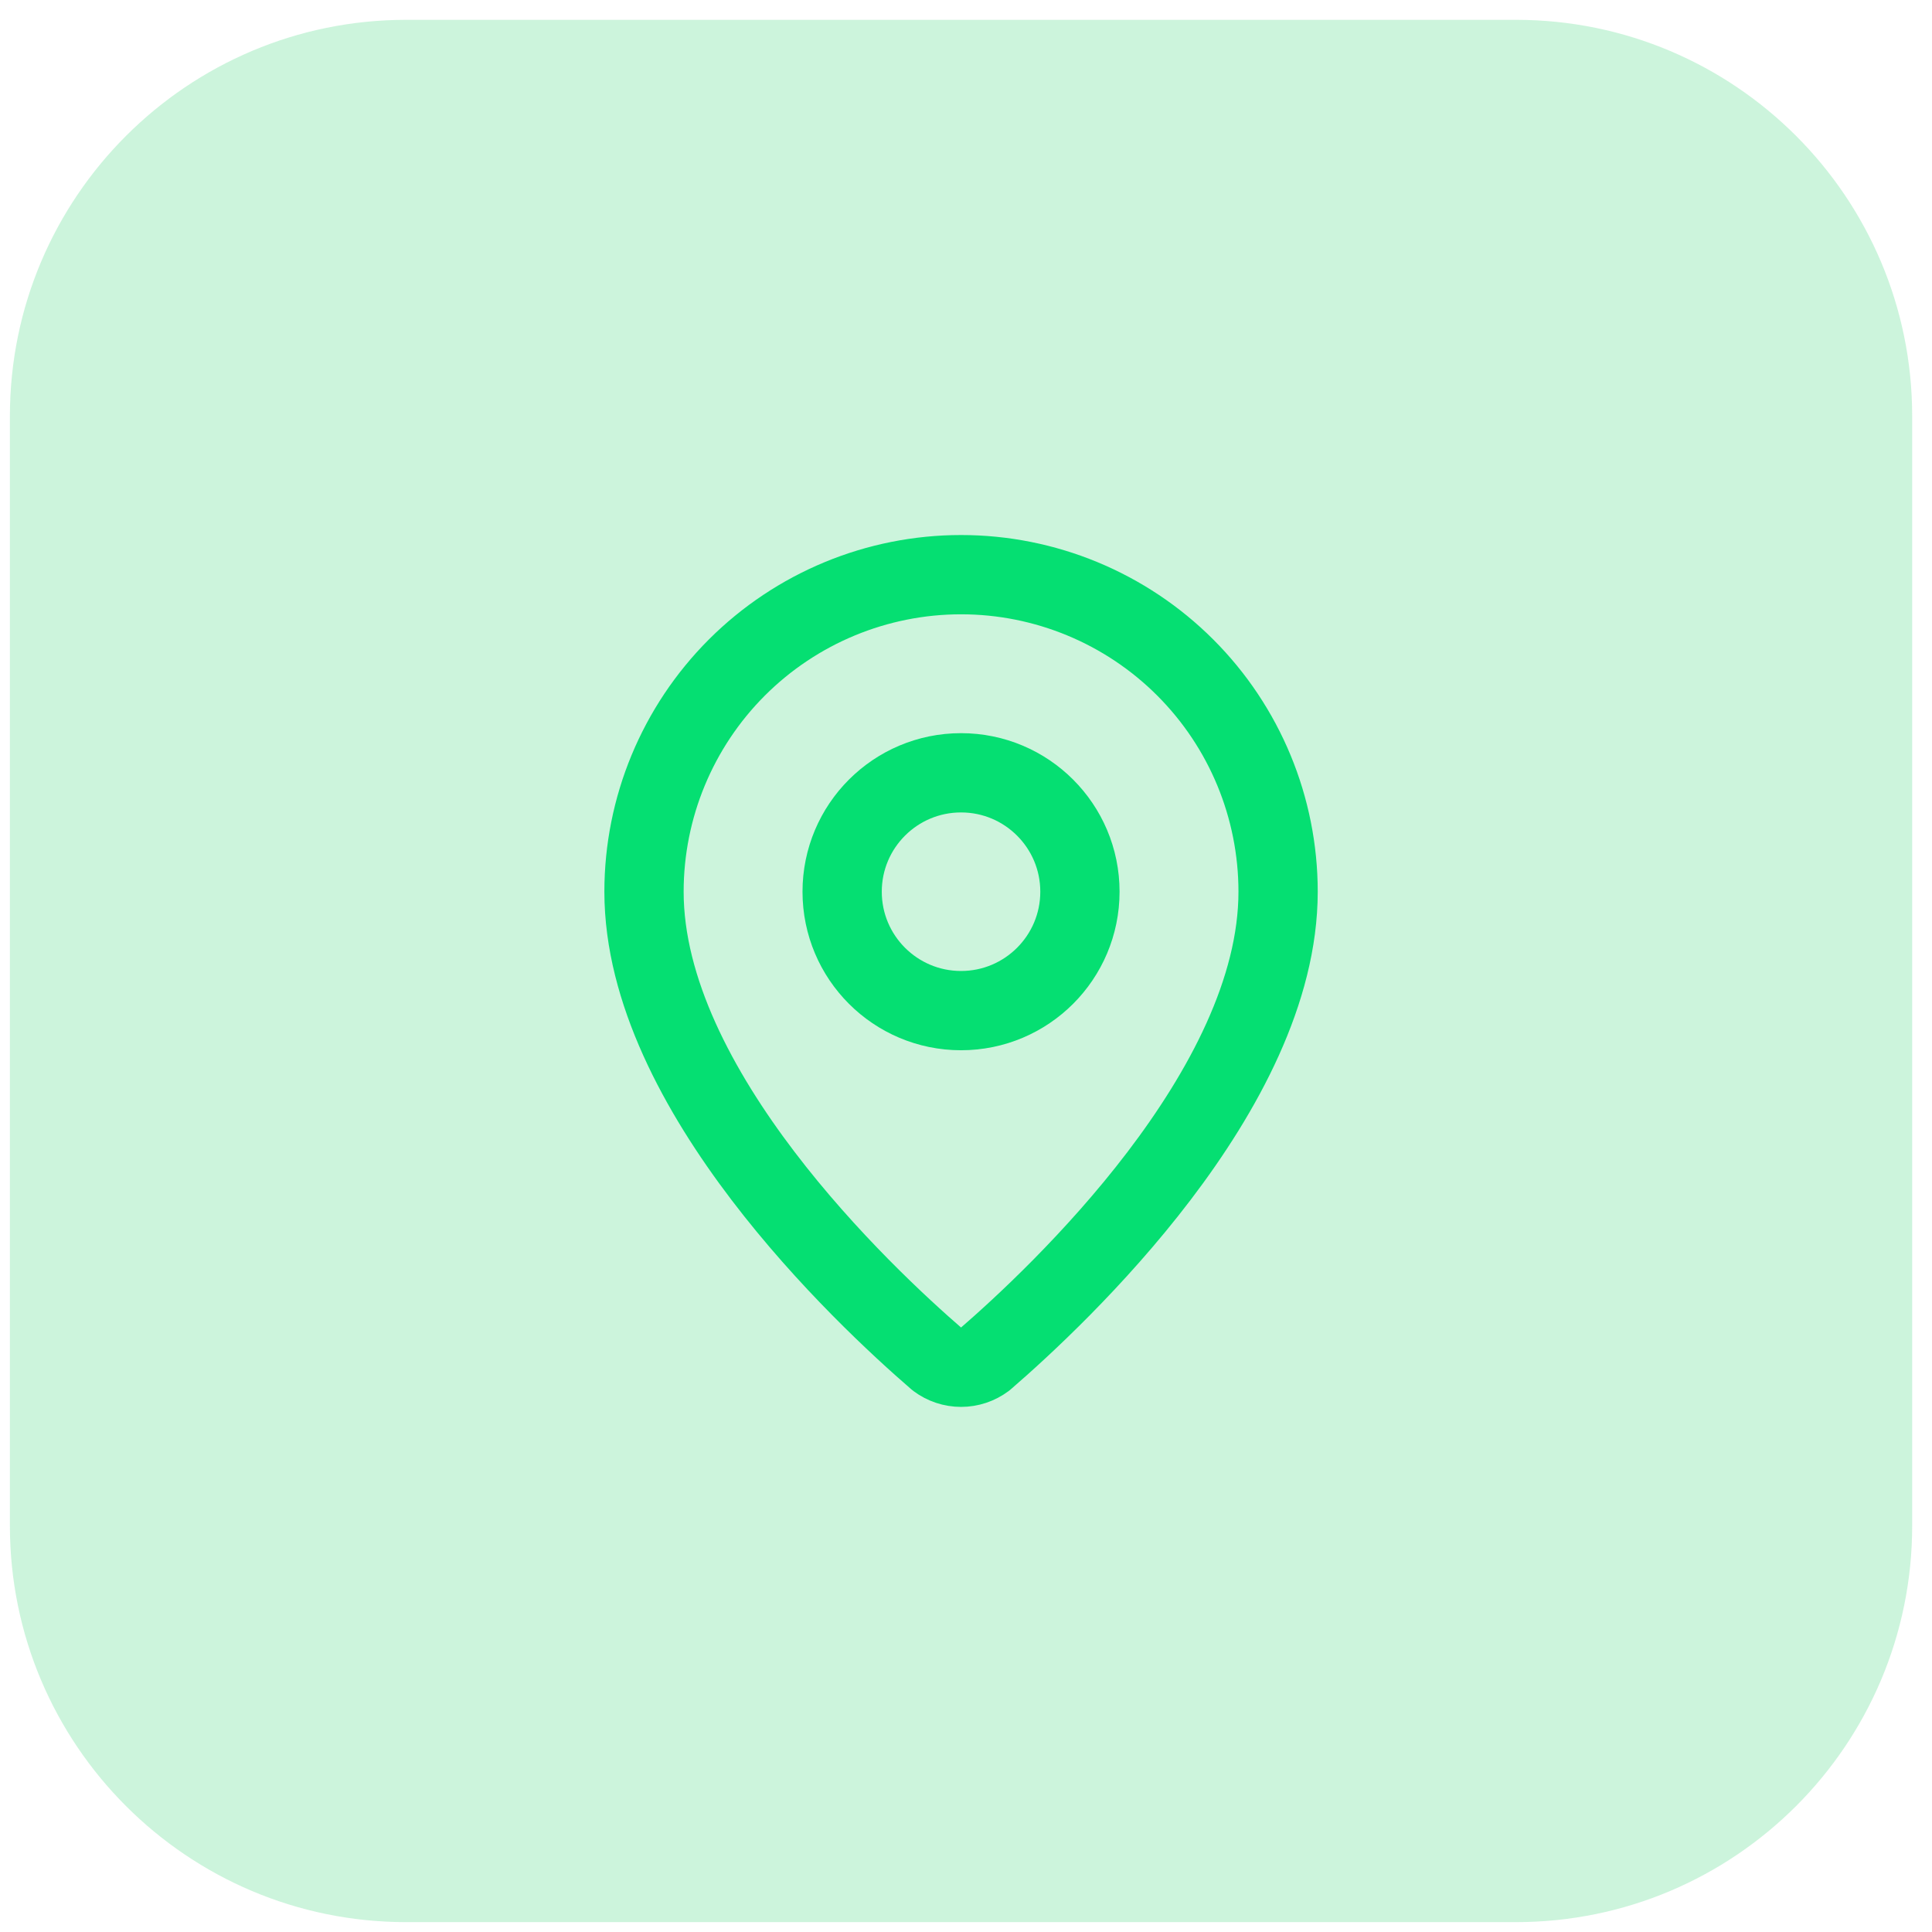 <svg width="65" height="65" viewBox="0 0 65 65" fill="none" xmlns="http://www.w3.org/2000/svg">
<path d="M0.333 14.001C0.333 6.637 6.303 0.667 13.666 0.667H51C58.364 0.667 64.333 6.637 64.333 14.001V51.334C64.333 58.698 58.364 64.668 51 64.668H13.666C6.303 64.668 0.333 58.698 0.333 51.334V14.001Z" fill="#00C950" fill-opacity="0.2"/>
<path d="M43 30.001C43 36.658 35.615 43.591 33.135 45.733C32.904 45.906 32.623 46 32.334 46C32.045 46 31.763 45.906 31.532 45.733C29.052 43.591 21.667 36.658 21.667 30.001C21.667 27.172 22.791 24.459 24.791 22.458C26.792 20.458 29.505 19.334 32.334 19.334C35.163 19.334 37.876 20.458 39.876 22.458C41.877 24.459 43 27.172 43 30.001Z" stroke="#05DF72" stroke-width="2.667" stroke-linecap="round" stroke-linejoin="round"/>
<path d="M32.333 34.001C34.542 34.001 36.333 32.21 36.333 30C36.333 27.791 34.542 26 32.333 26C30.124 26 28.333 27.791 28.333 30C28.333 32.21 30.124 34.001 32.333 34.001Z" stroke="#05DF72" stroke-width="2.667" stroke-linecap="round" stroke-linejoin="round"/>
</svg>
